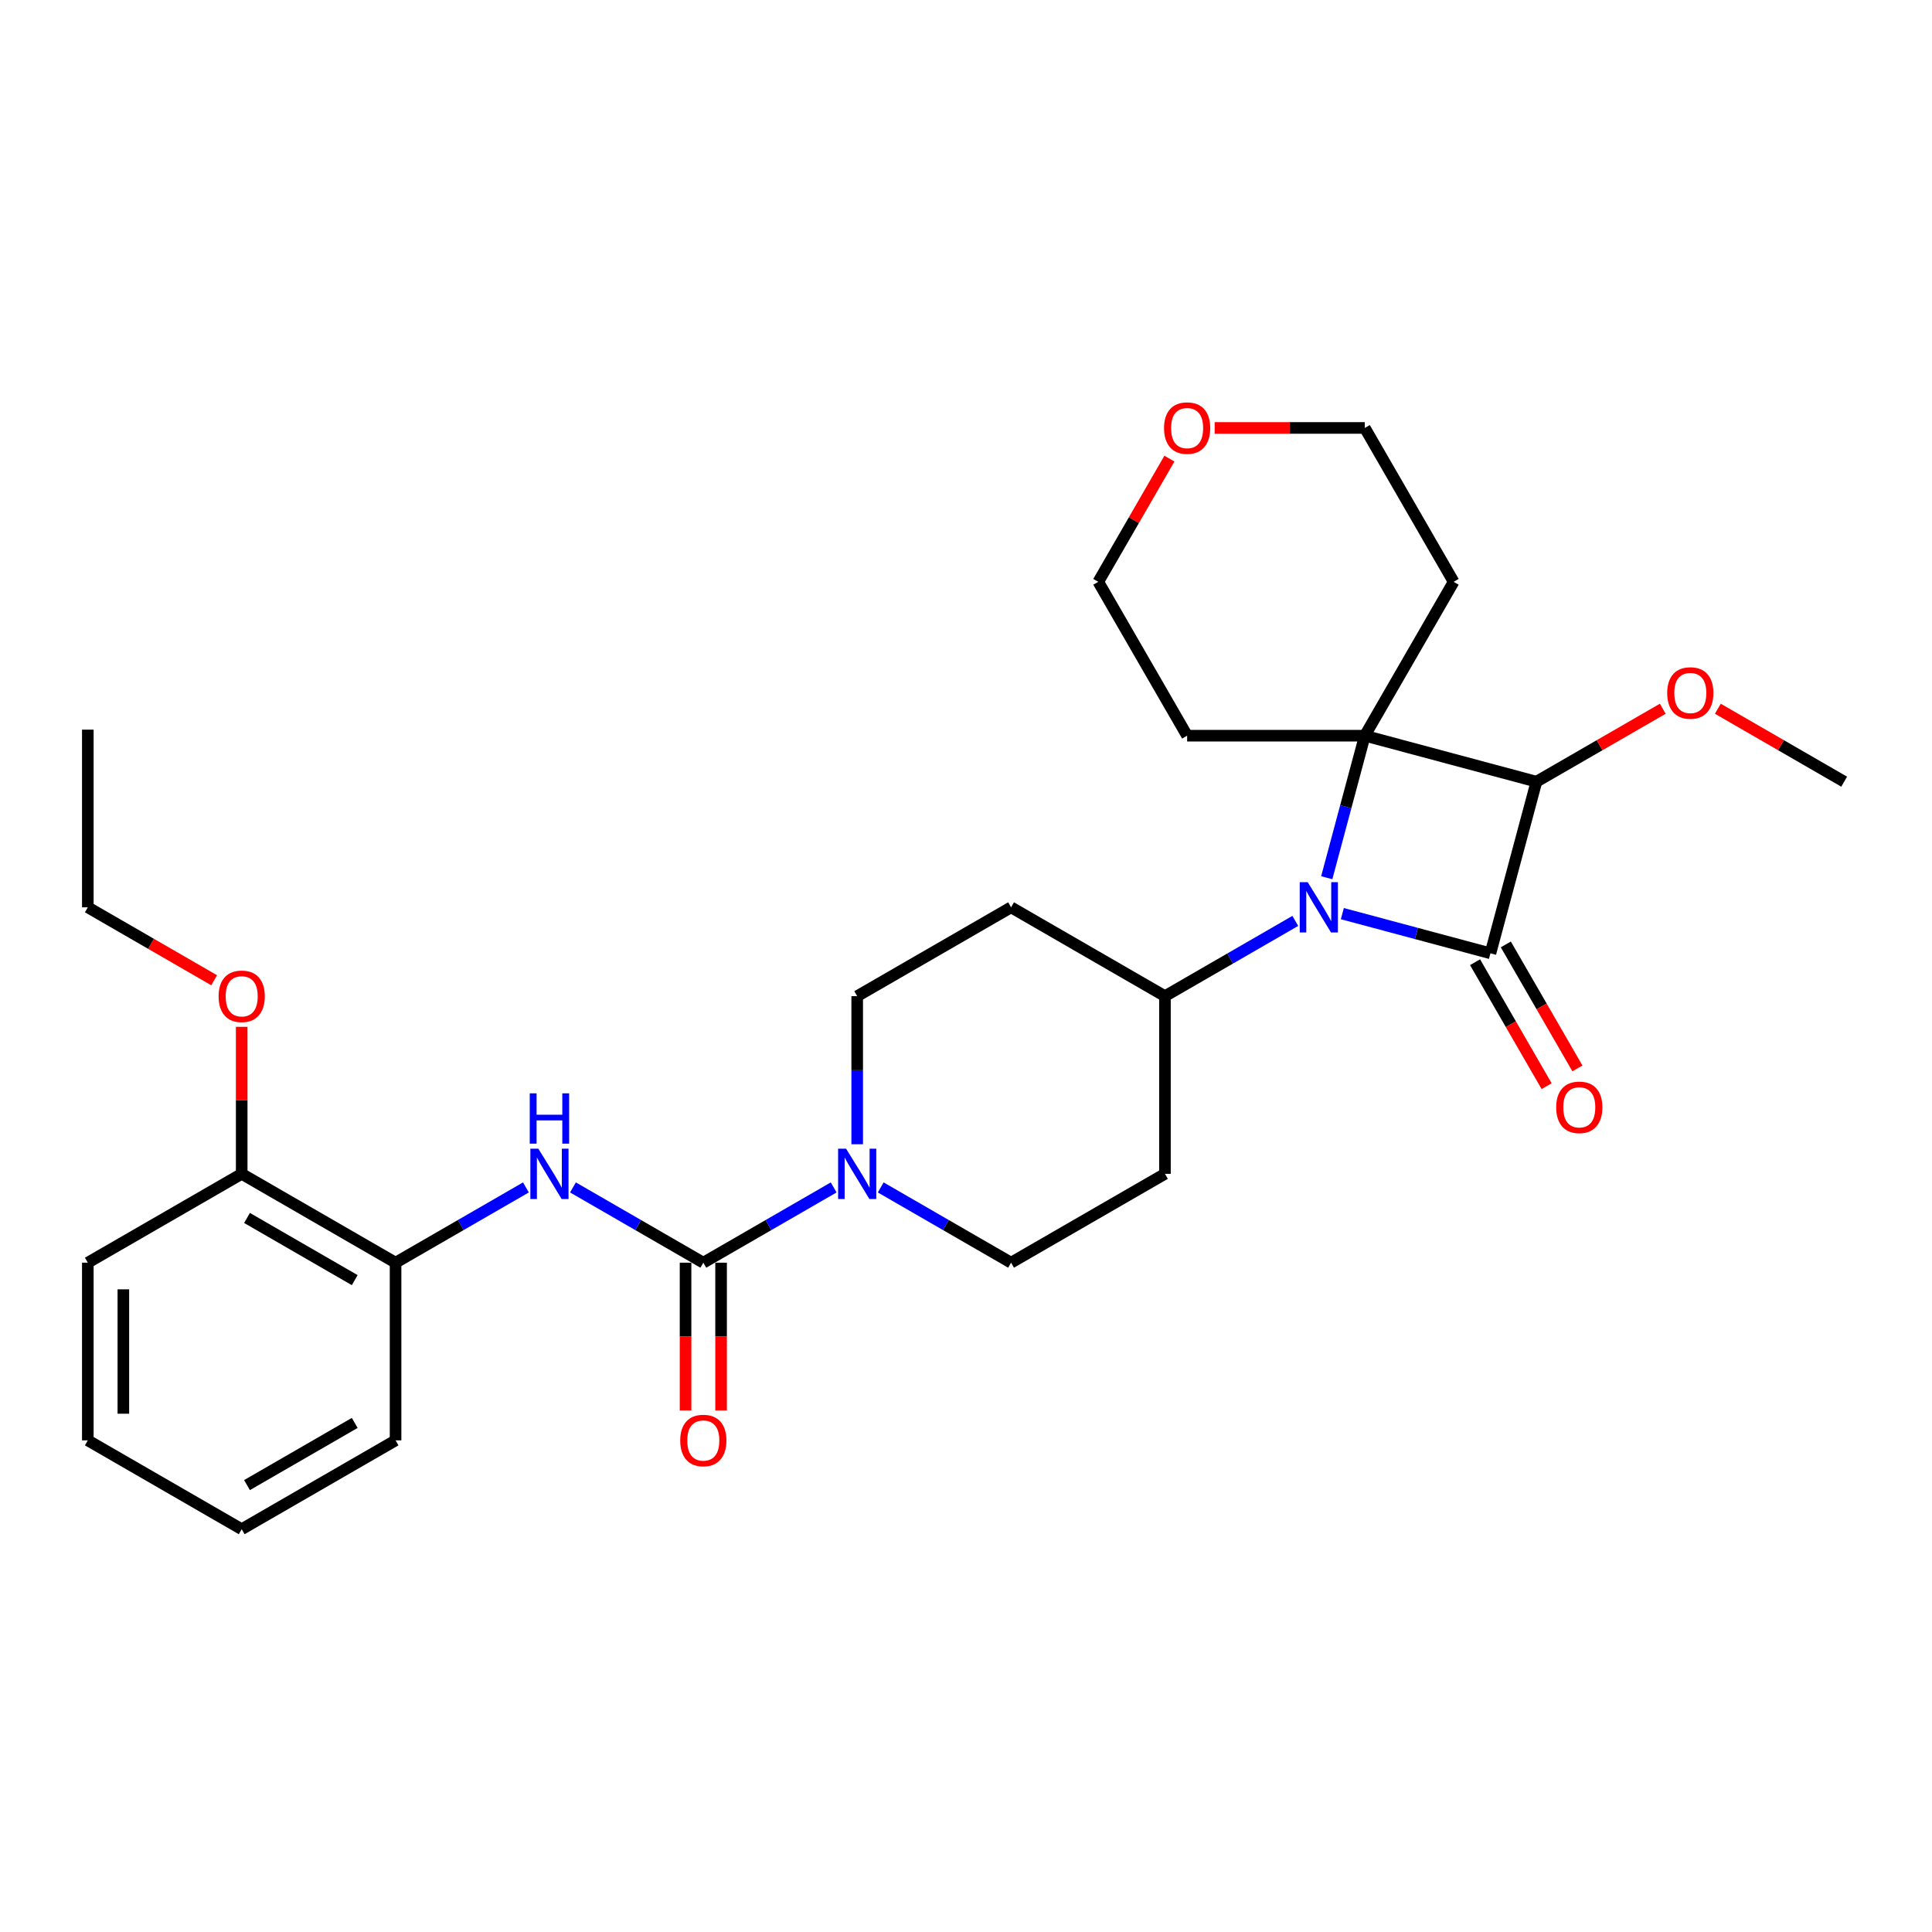<?xml version='1.0' encoding='iso-8859-1'?>
<svg version='1.1' baseProfile='full'
              xmlns='http://www.w3.org/2000/svg'
                      xmlns:rdkit='http://www.rdkit.org/xml'
                      xmlns:xlink='http://www.w3.org/1999/xlink'
                  xml:space='preserve'
width='1000px' height='1000px' viewBox='0 0 1000 1000'>
<!-- END OF HEADER -->
<rect style='opacity:1.0;fill:#FFFFFF;stroke:none' width='1000' height='1000' x='0' y='0'> </rect>
<path class='bond-0' d='M 771.452,493.432 L 733.123,483.162' style='fill:none;fill-rule:evenodd;stroke:#000000;stroke-width:6px;stroke-linecap:butt;stroke-linejoin:miter;stroke-opacity:1' />
<path class='bond-0' d='M 733.123,483.162 L 694.795,472.892' style='fill:none;fill-rule:evenodd;stroke:#0000FF;stroke-width:6px;stroke-linecap:butt;stroke-linejoin:miter;stroke-opacity:1' />
<path class='bond-1' d='M 771.452,493.432 L 795.254,404.599' style='fill:none;fill-rule:evenodd;stroke:#000000;stroke-width:6px;stroke-linecap:butt;stroke-linejoin:miter;stroke-opacity:1' />
<path class='bond-2' d='M 763.487,498.03 L 782.013,530.119' style='fill:none;fill-rule:evenodd;stroke:#000000;stroke-width:6px;stroke-linecap:butt;stroke-linejoin:miter;stroke-opacity:1' />
<path class='bond-2' d='M 782.013,530.119 L 800.54,562.207' style='fill:none;fill-rule:evenodd;stroke:#FF0000;stroke-width:6px;stroke-linecap:butt;stroke-linejoin:miter;stroke-opacity:1' />
<path class='bond-2' d='M 779.416,488.834 L 797.942,520.922' style='fill:none;fill-rule:evenodd;stroke:#000000;stroke-width:6px;stroke-linecap:butt;stroke-linejoin:miter;stroke-opacity:1' />
<path class='bond-2' d='M 797.942,520.922 L 816.469,553.01' style='fill:none;fill-rule:evenodd;stroke:#FF0000;stroke-width:6px;stroke-linecap:butt;stroke-linejoin:miter;stroke-opacity:1' />
<path class='bond-3' d='M 670.442,476.659 L 636.708,496.136' style='fill:none;fill-rule:evenodd;stroke:#0000FF;stroke-width:6px;stroke-linecap:butt;stroke-linejoin:miter;stroke-opacity:1' />
<path class='bond-3' d='M 636.708,496.136 L 602.973,515.613' style='fill:none;fill-rule:evenodd;stroke:#000000;stroke-width:6px;stroke-linecap:butt;stroke-linejoin:miter;stroke-opacity:1' />
<path class='bond-4' d='M 686.724,454.308 L 696.573,417.552' style='fill:none;fill-rule:evenodd;stroke:#0000FF;stroke-width:6px;stroke-linecap:butt;stroke-linejoin:miter;stroke-opacity:1' />
<path class='bond-4' d='M 696.573,417.552 L 706.421,380.796' style='fill:none;fill-rule:evenodd;stroke:#000000;stroke-width:6px;stroke-linecap:butt;stroke-linejoin:miter;stroke-opacity:1' />
<path class='bond-5' d='M 706.421,380.796 L 795.254,404.599' style='fill:none;fill-rule:evenodd;stroke:#000000;stroke-width:6px;stroke-linecap:butt;stroke-linejoin:miter;stroke-opacity:1' />
<path class='bond-6' d='M 706.421,380.796 L 752.405,301.151' style='fill:none;fill-rule:evenodd;stroke:#000000;stroke-width:6px;stroke-linecap:butt;stroke-linejoin:miter;stroke-opacity:1' />
<path class='bond-7' d='M 706.421,380.796 L 614.455,380.796' style='fill:none;fill-rule:evenodd;stroke:#000000;stroke-width:6px;stroke-linecap:butt;stroke-linejoin:miter;stroke-opacity:1' />
<path class='bond-8' d='M 795.254,404.599 L 827.95,385.722' style='fill:none;fill-rule:evenodd;stroke:#000000;stroke-width:6px;stroke-linecap:butt;stroke-linejoin:miter;stroke-opacity:1' />
<path class='bond-8' d='M 827.95,385.722 L 860.645,366.846' style='fill:none;fill-rule:evenodd;stroke:#FF0000;stroke-width:6px;stroke-linecap:butt;stroke-linejoin:miter;stroke-opacity:1' />
<path class='bond-9' d='M 364.037,653.563 L 397.771,634.086' style='fill:none;fill-rule:evenodd;stroke:#000000;stroke-width:6px;stroke-linecap:butt;stroke-linejoin:miter;stroke-opacity:1' />
<path class='bond-9' d='M 397.771,634.086 L 431.506,614.609' style='fill:none;fill-rule:evenodd;stroke:#0000FF;stroke-width:6px;stroke-linecap:butt;stroke-linejoin:miter;stroke-opacity:1' />
<path class='bond-10' d='M 364.037,653.563 L 330.302,634.086' style='fill:none;fill-rule:evenodd;stroke:#000000;stroke-width:6px;stroke-linecap:butt;stroke-linejoin:miter;stroke-opacity:1' />
<path class='bond-10' d='M 330.302,634.086 L 296.567,614.609' style='fill:none;fill-rule:evenodd;stroke:#0000FF;stroke-width:6px;stroke-linecap:butt;stroke-linejoin:miter;stroke-opacity:1' />
<path class='bond-11' d='M 354.84,653.563 L 354.84,691.812' style='fill:none;fill-rule:evenodd;stroke:#000000;stroke-width:6px;stroke-linecap:butt;stroke-linejoin:miter;stroke-opacity:1' />
<path class='bond-11' d='M 354.84,691.812 L 354.84,730.061' style='fill:none;fill-rule:evenodd;stroke:#FF0000;stroke-width:6px;stroke-linecap:butt;stroke-linejoin:miter;stroke-opacity:1' />
<path class='bond-11' d='M 373.233,653.563 L 373.233,691.812' style='fill:none;fill-rule:evenodd;stroke:#000000;stroke-width:6px;stroke-linecap:butt;stroke-linejoin:miter;stroke-opacity:1' />
<path class='bond-11' d='M 373.233,691.812 L 373.233,730.061' style='fill:none;fill-rule:evenodd;stroke:#FF0000;stroke-width:6px;stroke-linecap:butt;stroke-linejoin:miter;stroke-opacity:1' />
<path class='bond-12' d='M 455.859,614.609 L 489.593,634.086' style='fill:none;fill-rule:evenodd;stroke:#0000FF;stroke-width:6px;stroke-linecap:butt;stroke-linejoin:miter;stroke-opacity:1' />
<path class='bond-12' d='M 489.593,634.086 L 523.328,653.563' style='fill:none;fill-rule:evenodd;stroke:#000000;stroke-width:6px;stroke-linecap:butt;stroke-linejoin:miter;stroke-opacity:1' />
<path class='bond-13' d='M 443.682,592.258 L 443.682,553.935' style='fill:none;fill-rule:evenodd;stroke:#0000FF;stroke-width:6px;stroke-linecap:butt;stroke-linejoin:miter;stroke-opacity:1' />
<path class='bond-13' d='M 443.682,553.935 L 443.682,515.613' style='fill:none;fill-rule:evenodd;stroke:#000000;stroke-width:6px;stroke-linecap:butt;stroke-linejoin:miter;stroke-opacity:1' />
<path class='bond-14' d='M 272.215,614.609 L 238.48,634.086' style='fill:none;fill-rule:evenodd;stroke:#0000FF;stroke-width:6px;stroke-linecap:butt;stroke-linejoin:miter;stroke-opacity:1' />
<path class='bond-14' d='M 238.48,634.086 L 204.746,653.563' style='fill:none;fill-rule:evenodd;stroke:#000000;stroke-width:6px;stroke-linecap:butt;stroke-linejoin:miter;stroke-opacity:1' />
<path class='bond-15' d='M 602.973,515.613 L 523.328,469.629' style='fill:none;fill-rule:evenodd;stroke:#000000;stroke-width:6px;stroke-linecap:butt;stroke-linejoin:miter;stroke-opacity:1' />
<path class='bond-16' d='M 602.973,515.613 L 602.973,607.579' style='fill:none;fill-rule:evenodd;stroke:#000000;stroke-width:6px;stroke-linecap:butt;stroke-linejoin:miter;stroke-opacity:1' />
<path class='bond-17' d='M 204.746,653.563 L 125.1,607.579' style='fill:none;fill-rule:evenodd;stroke:#000000;stroke-width:6px;stroke-linecap:butt;stroke-linejoin:miter;stroke-opacity:1' />
<path class='bond-17' d='M 183.602,662.594 L 127.85,630.406' style='fill:none;fill-rule:evenodd;stroke:#000000;stroke-width:6px;stroke-linecap:butt;stroke-linejoin:miter;stroke-opacity:1' />
<path class='bond-18' d='M 204.746,653.563 L 204.746,745.53' style='fill:none;fill-rule:evenodd;stroke:#000000;stroke-width:6px;stroke-linecap:butt;stroke-linejoin:miter;stroke-opacity:1' />
<path class='bond-19' d='M 523.328,469.629 L 443.682,515.613' style='fill:none;fill-rule:evenodd;stroke:#000000;stroke-width:6px;stroke-linecap:butt;stroke-linejoin:miter;stroke-opacity:1' />
<path class='bond-20' d='M 602.973,607.579 L 523.328,653.563' style='fill:none;fill-rule:evenodd;stroke:#000000;stroke-width:6px;stroke-linecap:butt;stroke-linejoin:miter;stroke-opacity:1' />
<path class='bond-21' d='M 752.405,301.151 L 706.421,221.505' style='fill:none;fill-rule:evenodd;stroke:#000000;stroke-width:6px;stroke-linecap:butt;stroke-linejoin:miter;stroke-opacity:1' />
<path class='bond-22' d='M 614.455,380.796 L 568.471,301.151' style='fill:none;fill-rule:evenodd;stroke:#000000;stroke-width:6px;stroke-linecap:butt;stroke-linejoin:miter;stroke-opacity:1' />
<path class='bond-23' d='M 125.1,607.579 L 125.1,569.533' style='fill:none;fill-rule:evenodd;stroke:#000000;stroke-width:6px;stroke-linecap:butt;stroke-linejoin:miter;stroke-opacity:1' />
<path class='bond-23' d='M 125.1,569.533 L 125.1,531.486' style='fill:none;fill-rule:evenodd;stroke:#FF0000;stroke-width:6px;stroke-linecap:butt;stroke-linejoin:miter;stroke-opacity:1' />
<path class='bond-24' d='M 125.1,607.579 L 45.455,653.563' style='fill:none;fill-rule:evenodd;stroke:#000000;stroke-width:6px;stroke-linecap:butt;stroke-linejoin:miter;stroke-opacity:1' />
<path class='bond-25' d='M 889.155,366.846 L 921.85,385.722' style='fill:none;fill-rule:evenodd;stroke:#FF0000;stroke-width:6px;stroke-linecap:butt;stroke-linejoin:miter;stroke-opacity:1' />
<path class='bond-25' d='M 921.85,385.722 L 954.545,404.599' style='fill:none;fill-rule:evenodd;stroke:#000000;stroke-width:6px;stroke-linecap:butt;stroke-linejoin:miter;stroke-opacity:1' />
<path class='bond-26' d='M 605.29,237.379 L 586.881,269.265' style='fill:none;fill-rule:evenodd;stroke:#FF0000;stroke-width:6px;stroke-linecap:butt;stroke-linejoin:miter;stroke-opacity:1' />
<path class='bond-26' d='M 586.881,269.265 L 568.471,301.151' style='fill:none;fill-rule:evenodd;stroke:#000000;stroke-width:6px;stroke-linecap:butt;stroke-linejoin:miter;stroke-opacity:1' />
<path class='bond-27' d='M 628.71,221.505 L 667.565,221.505' style='fill:none;fill-rule:evenodd;stroke:#FF0000;stroke-width:6px;stroke-linecap:butt;stroke-linejoin:miter;stroke-opacity:1' />
<path class='bond-27' d='M 667.565,221.505 L 706.421,221.505' style='fill:none;fill-rule:evenodd;stroke:#000000;stroke-width:6px;stroke-linecap:butt;stroke-linejoin:miter;stroke-opacity:1' />
<path class='bond-28' d='M 110.845,507.383 L 78.15,488.506' style='fill:none;fill-rule:evenodd;stroke:#FF0000;stroke-width:6px;stroke-linecap:butt;stroke-linejoin:miter;stroke-opacity:1' />
<path class='bond-28' d='M 78.15,488.506 L 45.455,469.629' style='fill:none;fill-rule:evenodd;stroke:#000000;stroke-width:6px;stroke-linecap:butt;stroke-linejoin:miter;stroke-opacity:1' />
<path class='bond-29' d='M 204.746,745.53 L 125.1,791.513' style='fill:none;fill-rule:evenodd;stroke:#000000;stroke-width:6px;stroke-linecap:butt;stroke-linejoin:miter;stroke-opacity:1' />
<path class='bond-29' d='M 183.602,736.498 L 127.85,768.686' style='fill:none;fill-rule:evenodd;stroke:#000000;stroke-width:6px;stroke-linecap:butt;stroke-linejoin:miter;stroke-opacity:1' />
<path class='bond-30' d='M 45.455,653.563 L 45.455,745.53' style='fill:none;fill-rule:evenodd;stroke:#000000;stroke-width:6px;stroke-linecap:butt;stroke-linejoin:miter;stroke-opacity:1' />
<path class='bond-30' d='M 63.848,667.358 L 63.848,731.735' style='fill:none;fill-rule:evenodd;stroke:#000000;stroke-width:6px;stroke-linecap:butt;stroke-linejoin:miter;stroke-opacity:1' />
<path class='bond-31' d='M 45.455,469.629 L 45.455,377.663' style='fill:none;fill-rule:evenodd;stroke:#000000;stroke-width:6px;stroke-linecap:butt;stroke-linejoin:miter;stroke-opacity:1' />
<path class='bond-32' d='M 125.1,791.513 L 45.455,745.53' style='fill:none;fill-rule:evenodd;stroke:#000000;stroke-width:6px;stroke-linecap:butt;stroke-linejoin:miter;stroke-opacity:1' />
<path  class='atom-1' d='M 676.862 456.607
L 685.396 470.402
Q 686.242 471.763, 687.603 474.228
Q 688.964 476.692, 689.038 476.84
L 689.038 456.607
L 692.496 456.607
L 692.496 482.652
L 688.928 482.652
L 679.768 467.569
Q 678.701 465.804, 677.56 463.78
Q 676.457 461.757, 676.126 461.132
L 676.126 482.652
L 672.741 482.652
L 672.741 456.607
L 676.862 456.607
' fill='#0000FF'/>
<path  class='atom-5' d='M 437.925 594.557
L 446.46 608.352
Q 447.306 609.713, 448.667 612.178
Q 450.028 614.642, 450.101 614.79
L 450.101 594.557
L 453.559 594.557
L 453.559 620.602
L 449.991 620.602
L 440.831 605.519
Q 439.764 603.754, 438.624 601.73
Q 437.52 599.707, 437.189 599.082
L 437.189 620.602
L 433.805 620.602
L 433.805 594.557
L 437.925 594.557
' fill='#0000FF'/>
<path  class='atom-6' d='M 278.634 594.557
L 287.168 608.352
Q 288.015 609.713, 289.376 612.178
Q 290.737 614.642, 290.81 614.79
L 290.81 594.557
L 294.268 594.557
L 294.268 620.602
L 290.7 620.602
L 281.54 605.519
Q 280.473 603.754, 279.333 601.73
Q 278.229 599.707, 277.898 599.082
L 277.898 620.602
L 274.514 620.602
L 274.514 594.557
L 278.634 594.557
' fill='#0000FF'/>
<path  class='atom-6' d='M 274.201 565.907
L 277.733 565.907
L 277.733 576.98
L 291.049 576.98
L 291.049 565.907
L 294.581 565.907
L 294.581 591.952
L 291.049 591.952
L 291.049 579.923
L 277.733 579.923
L 277.733 591.952
L 274.201 591.952
L 274.201 565.907
' fill='#0000FF'/>
<path  class='atom-9' d='M 805.479 573.151
Q 805.479 566.897, 808.569 563.403
Q 811.66 559.908, 817.435 559.908
Q 823.211 559.908, 826.301 563.403
Q 829.391 566.897, 829.391 573.151
Q 829.391 579.478, 826.264 583.084
Q 823.137 586.652, 817.435 586.652
Q 811.696 586.652, 808.569 583.084
Q 805.479 579.515, 805.479 573.151
M 817.435 583.709
Q 821.408 583.709, 823.542 581.06
Q 825.712 578.375, 825.712 573.151
Q 825.712 568.038, 823.542 565.463
Q 821.408 562.851, 817.435 562.851
Q 813.462 562.851, 811.292 565.426
Q 809.158 568.001, 809.158 573.151
Q 809.158 578.412, 811.292 581.06
Q 813.462 583.709, 817.435 583.709
' fill='#FF0000'/>
<path  class='atom-14' d='M 352.081 745.603
Q 352.081 739.349, 355.171 735.855
Q 358.261 732.36, 364.037 732.36
Q 369.812 732.36, 372.902 735.855
Q 375.992 739.349, 375.992 745.603
Q 375.992 751.93, 372.865 755.535
Q 369.739 759.104, 364.037 759.104
Q 358.298 759.104, 355.171 755.535
Q 352.081 751.967, 352.081 745.603
M 364.037 756.161
Q 368.01 756.161, 370.143 753.512
Q 372.314 750.827, 372.314 745.603
Q 372.314 740.49, 370.143 737.915
Q 368.01 735.303, 364.037 735.303
Q 360.064 735.303, 357.893 737.878
Q 355.76 740.453, 355.76 745.603
Q 355.76 750.864, 357.893 753.512
Q 360.064 756.161, 364.037 756.161
' fill='#FF0000'/>
<path  class='atom-18' d='M 862.944 358.689
Q 862.944 352.436, 866.034 348.941
Q 869.124 345.446, 874.9 345.446
Q 880.675 345.446, 883.766 348.941
Q 886.856 352.436, 886.856 358.689
Q 886.856 365.017, 883.729 368.622
Q 880.602 372.19, 874.9 372.19
Q 869.161 372.19, 866.034 368.622
Q 862.944 365.053, 862.944 358.689
M 874.9 369.247
Q 878.873 369.247, 881.007 366.598
Q 883.177 363.913, 883.177 358.689
Q 883.177 353.576, 881.007 351.001
Q 878.873 348.389, 874.9 348.389
Q 870.927 348.389, 868.757 350.964
Q 866.623 353.539, 866.623 358.689
Q 866.623 363.95, 868.757 366.598
Q 870.927 369.247, 874.9 369.247
' fill='#FF0000'/>
<path  class='atom-19' d='M 602.499 221.579
Q 602.499 215.325, 605.589 211.83
Q 608.679 208.336, 614.455 208.336
Q 620.23 208.336, 623.32 211.83
Q 626.41 215.325, 626.41 221.579
Q 626.41 227.906, 623.283 231.511
Q 620.157 235.08, 614.455 235.08
Q 608.716 235.08, 605.589 231.511
Q 602.499 227.943, 602.499 221.579
M 614.455 232.137
Q 618.428 232.137, 620.561 229.488
Q 622.732 226.803, 622.732 221.579
Q 622.732 216.466, 620.561 213.89
Q 618.428 211.279, 614.455 211.279
Q 610.482 211.279, 608.311 213.854
Q 606.178 216.429, 606.178 221.579
Q 606.178 226.839, 608.311 229.488
Q 610.482 232.137, 614.455 232.137
' fill='#FF0000'/>
<path  class='atom-20' d='M 113.144 515.686
Q 113.144 509.433, 116.234 505.938
Q 119.325 502.443, 125.1 502.443
Q 130.876 502.443, 133.966 505.938
Q 137.056 509.433, 137.056 515.686
Q 137.056 522.014, 133.929 525.619
Q 130.802 529.187, 125.1 529.187
Q 119.361 529.187, 116.234 525.619
Q 113.144 522.05, 113.144 515.686
M 125.1 526.244
Q 129.073 526.244, 131.207 523.595
Q 133.377 520.91, 133.377 515.686
Q 133.377 510.573, 131.207 507.998
Q 129.073 505.386, 125.1 505.386
Q 121.127 505.386, 118.957 507.961
Q 116.823 510.536, 116.823 515.686
Q 116.823 520.947, 118.957 523.595
Q 121.127 526.244, 125.1 526.244
' fill='#FF0000'/>
</svg>
